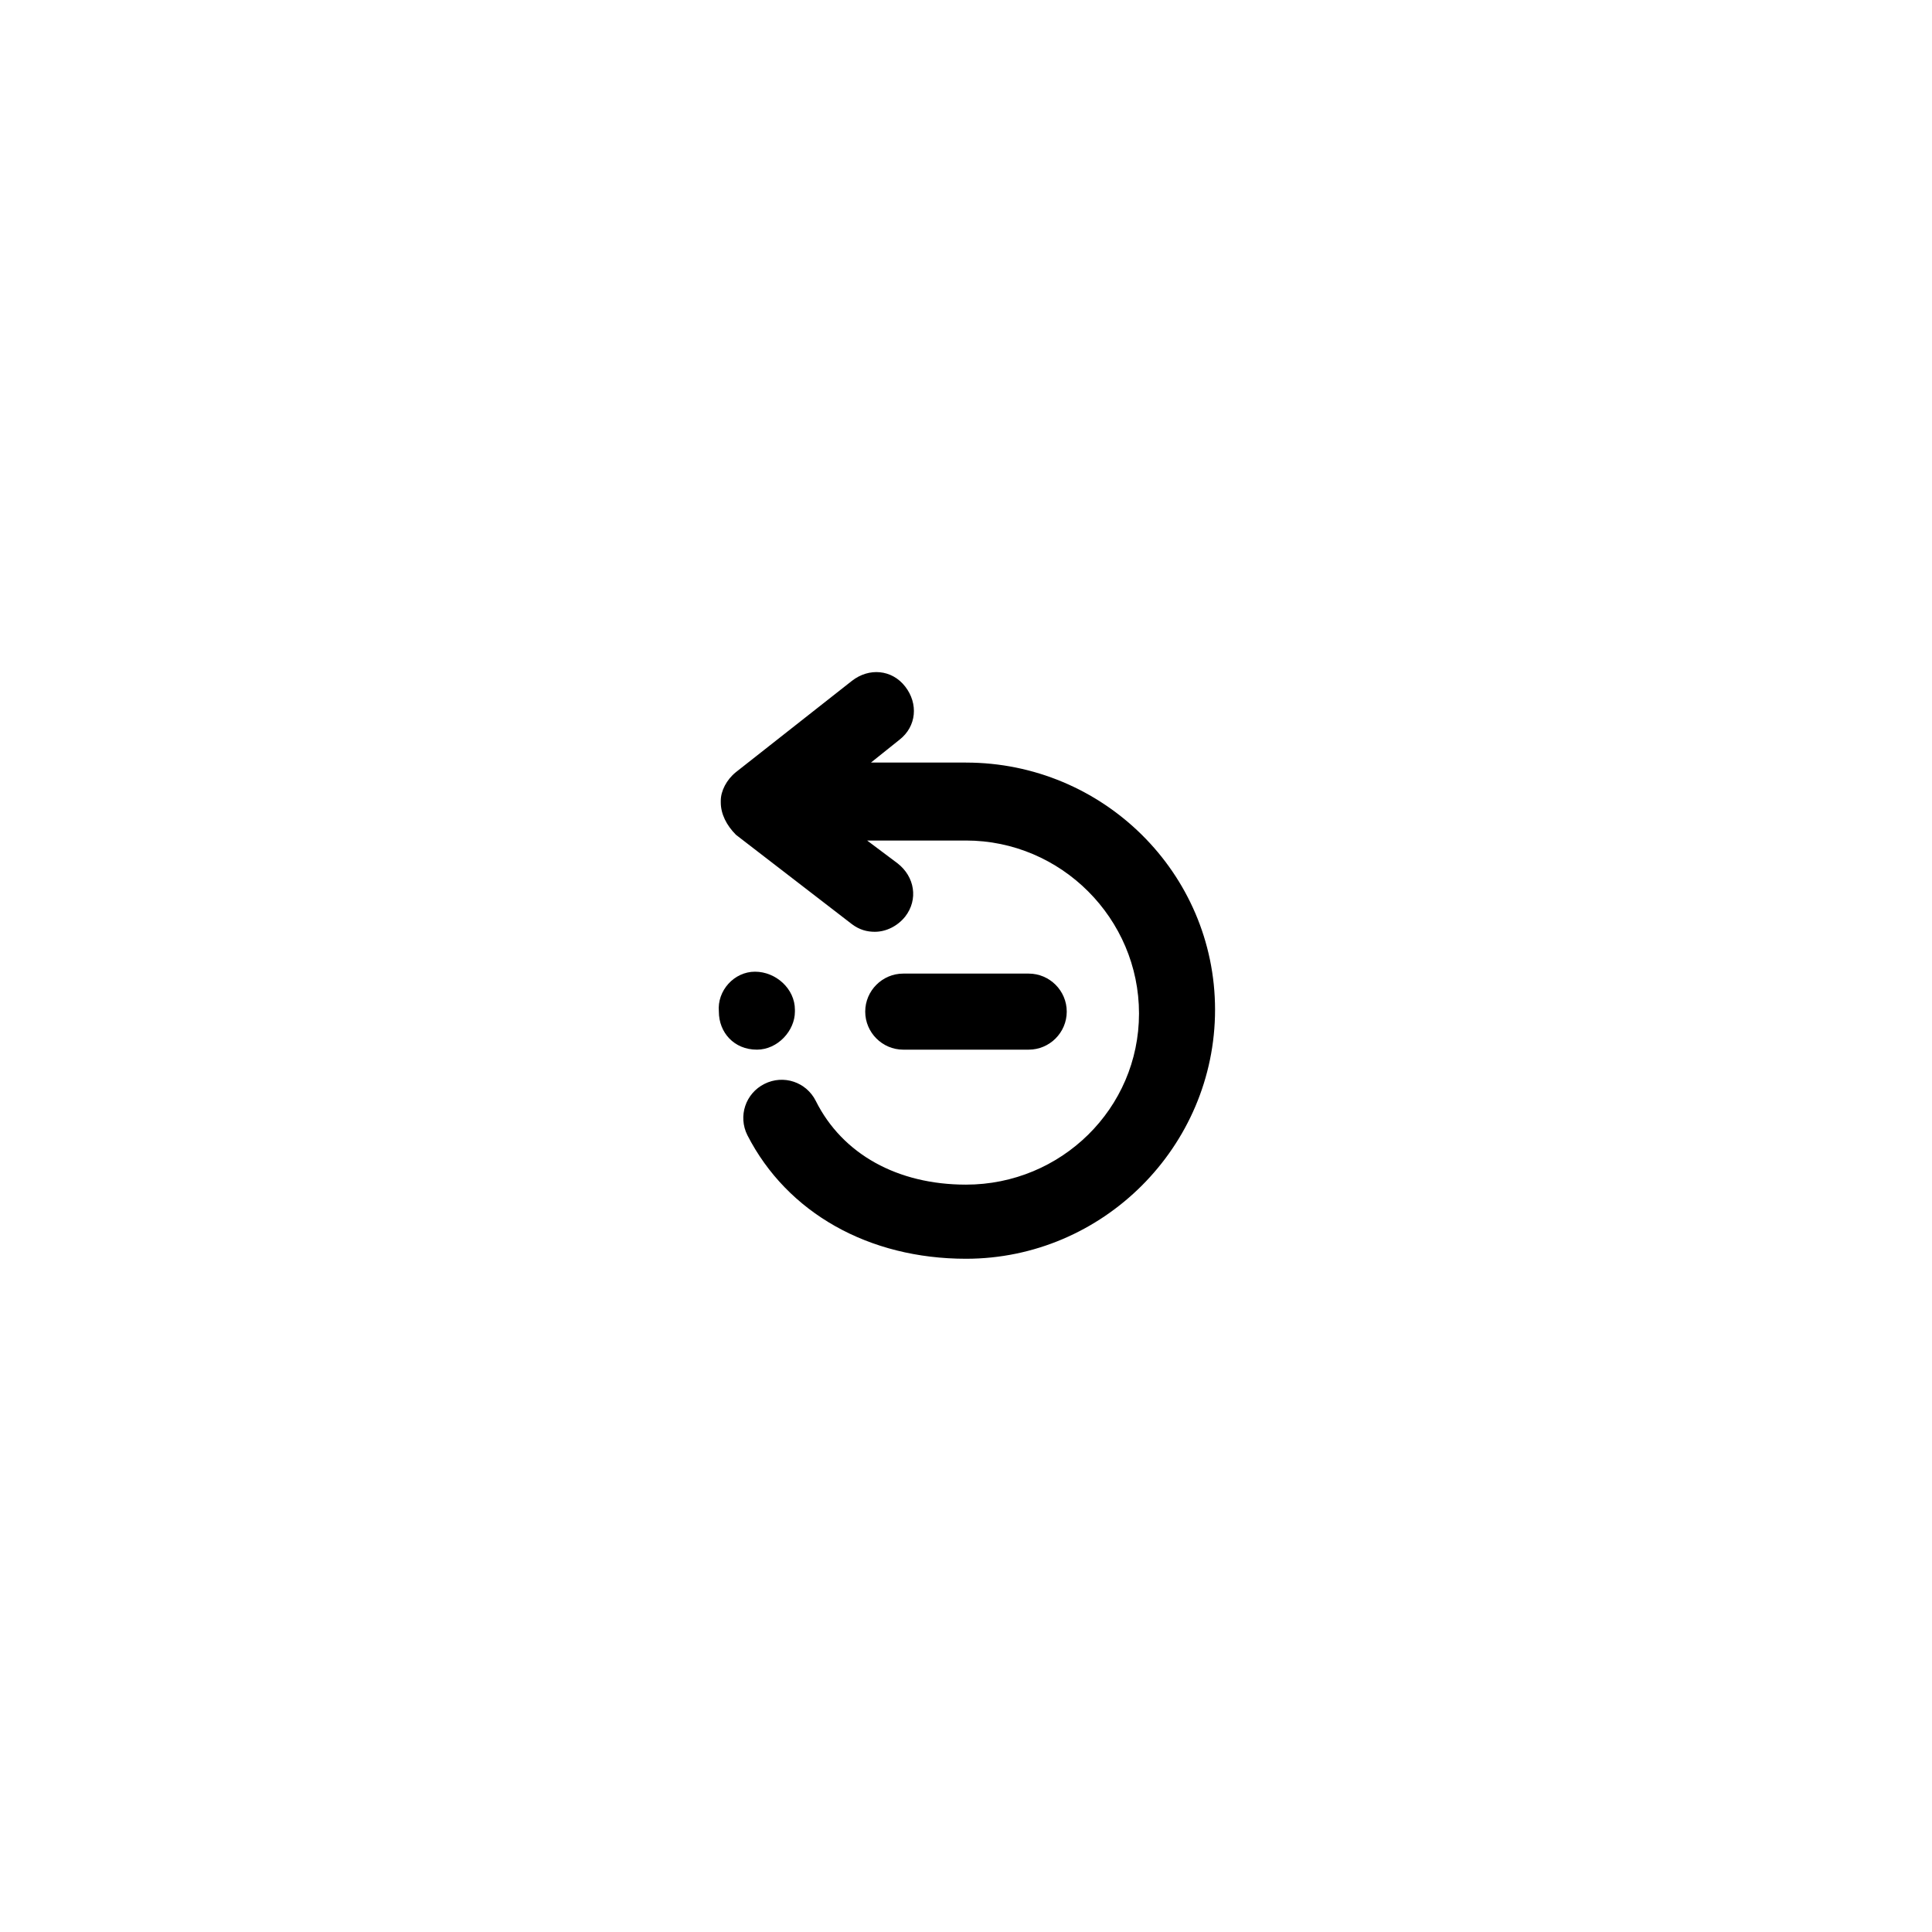 <?xml version="1.0" encoding="UTF-8"?>
<!-- Uploaded to: ICON Repo, www.svgrepo.com, Generator: ICON Repo Mixer Tools -->
<svg fill="#000000" width="800px" height="800px" version="1.1" viewBox="144 144 512 512" xmlns="http://www.w3.org/2000/svg">
 <g>
  <path d="m400 346.09h-25.191l7.559-6.047c4.535-3.527 5.039-9.574 1.512-14.105-3.527-4.535-9.574-5.039-14.105-1.512l-30.73 24.184c-2.519 2.016-4.031 5.039-4.031 7.559v0.504c0 3.023 1.512 6.047 4.031 8.566l30.73 23.68c2.016 1.512 4.031 2.016 6.047 2.016 3.023 0 6.047-1.512 8.062-4.031 3.527-4.535 2.519-10.578-2.016-14.105l-8.062-6.047 26.195-0.004c25.191 0 45.848 20.656 45.848 45.848-0.004 25.191-20.66 45.344-45.848 45.344-18.137 0-32.746-8.062-39.801-22.168-2.519-5.039-8.566-7.055-13.602-4.535-5.039 2.519-7.055 8.566-4.535 13.602 10.578 20.656 32.242 32.746 57.938 32.746 36.273 0 66-29.727 66-66-0.004-36.27-29.727-65.492-66-65.492z"/>
  <path d="m344.58 422.17c5.543 0 10.078-5.039 10.078-10.078v-0.504c0-5.543-5.039-10.078-10.578-10.078-5.543 0-10.078 5.039-9.574 10.578 0 5.547 4.031 10.082 10.074 10.082z"/>
  <path d="m416.62 422.17c5.543 0 10.078-4.535 10.078-10.078 0-5.543-4.535-10.078-10.078-10.078h-33.25c-5.543 0-10.078 4.535-10.078 10.078 0 5.543 4.535 10.078 10.078 10.078z"/>
 </g>
</svg>